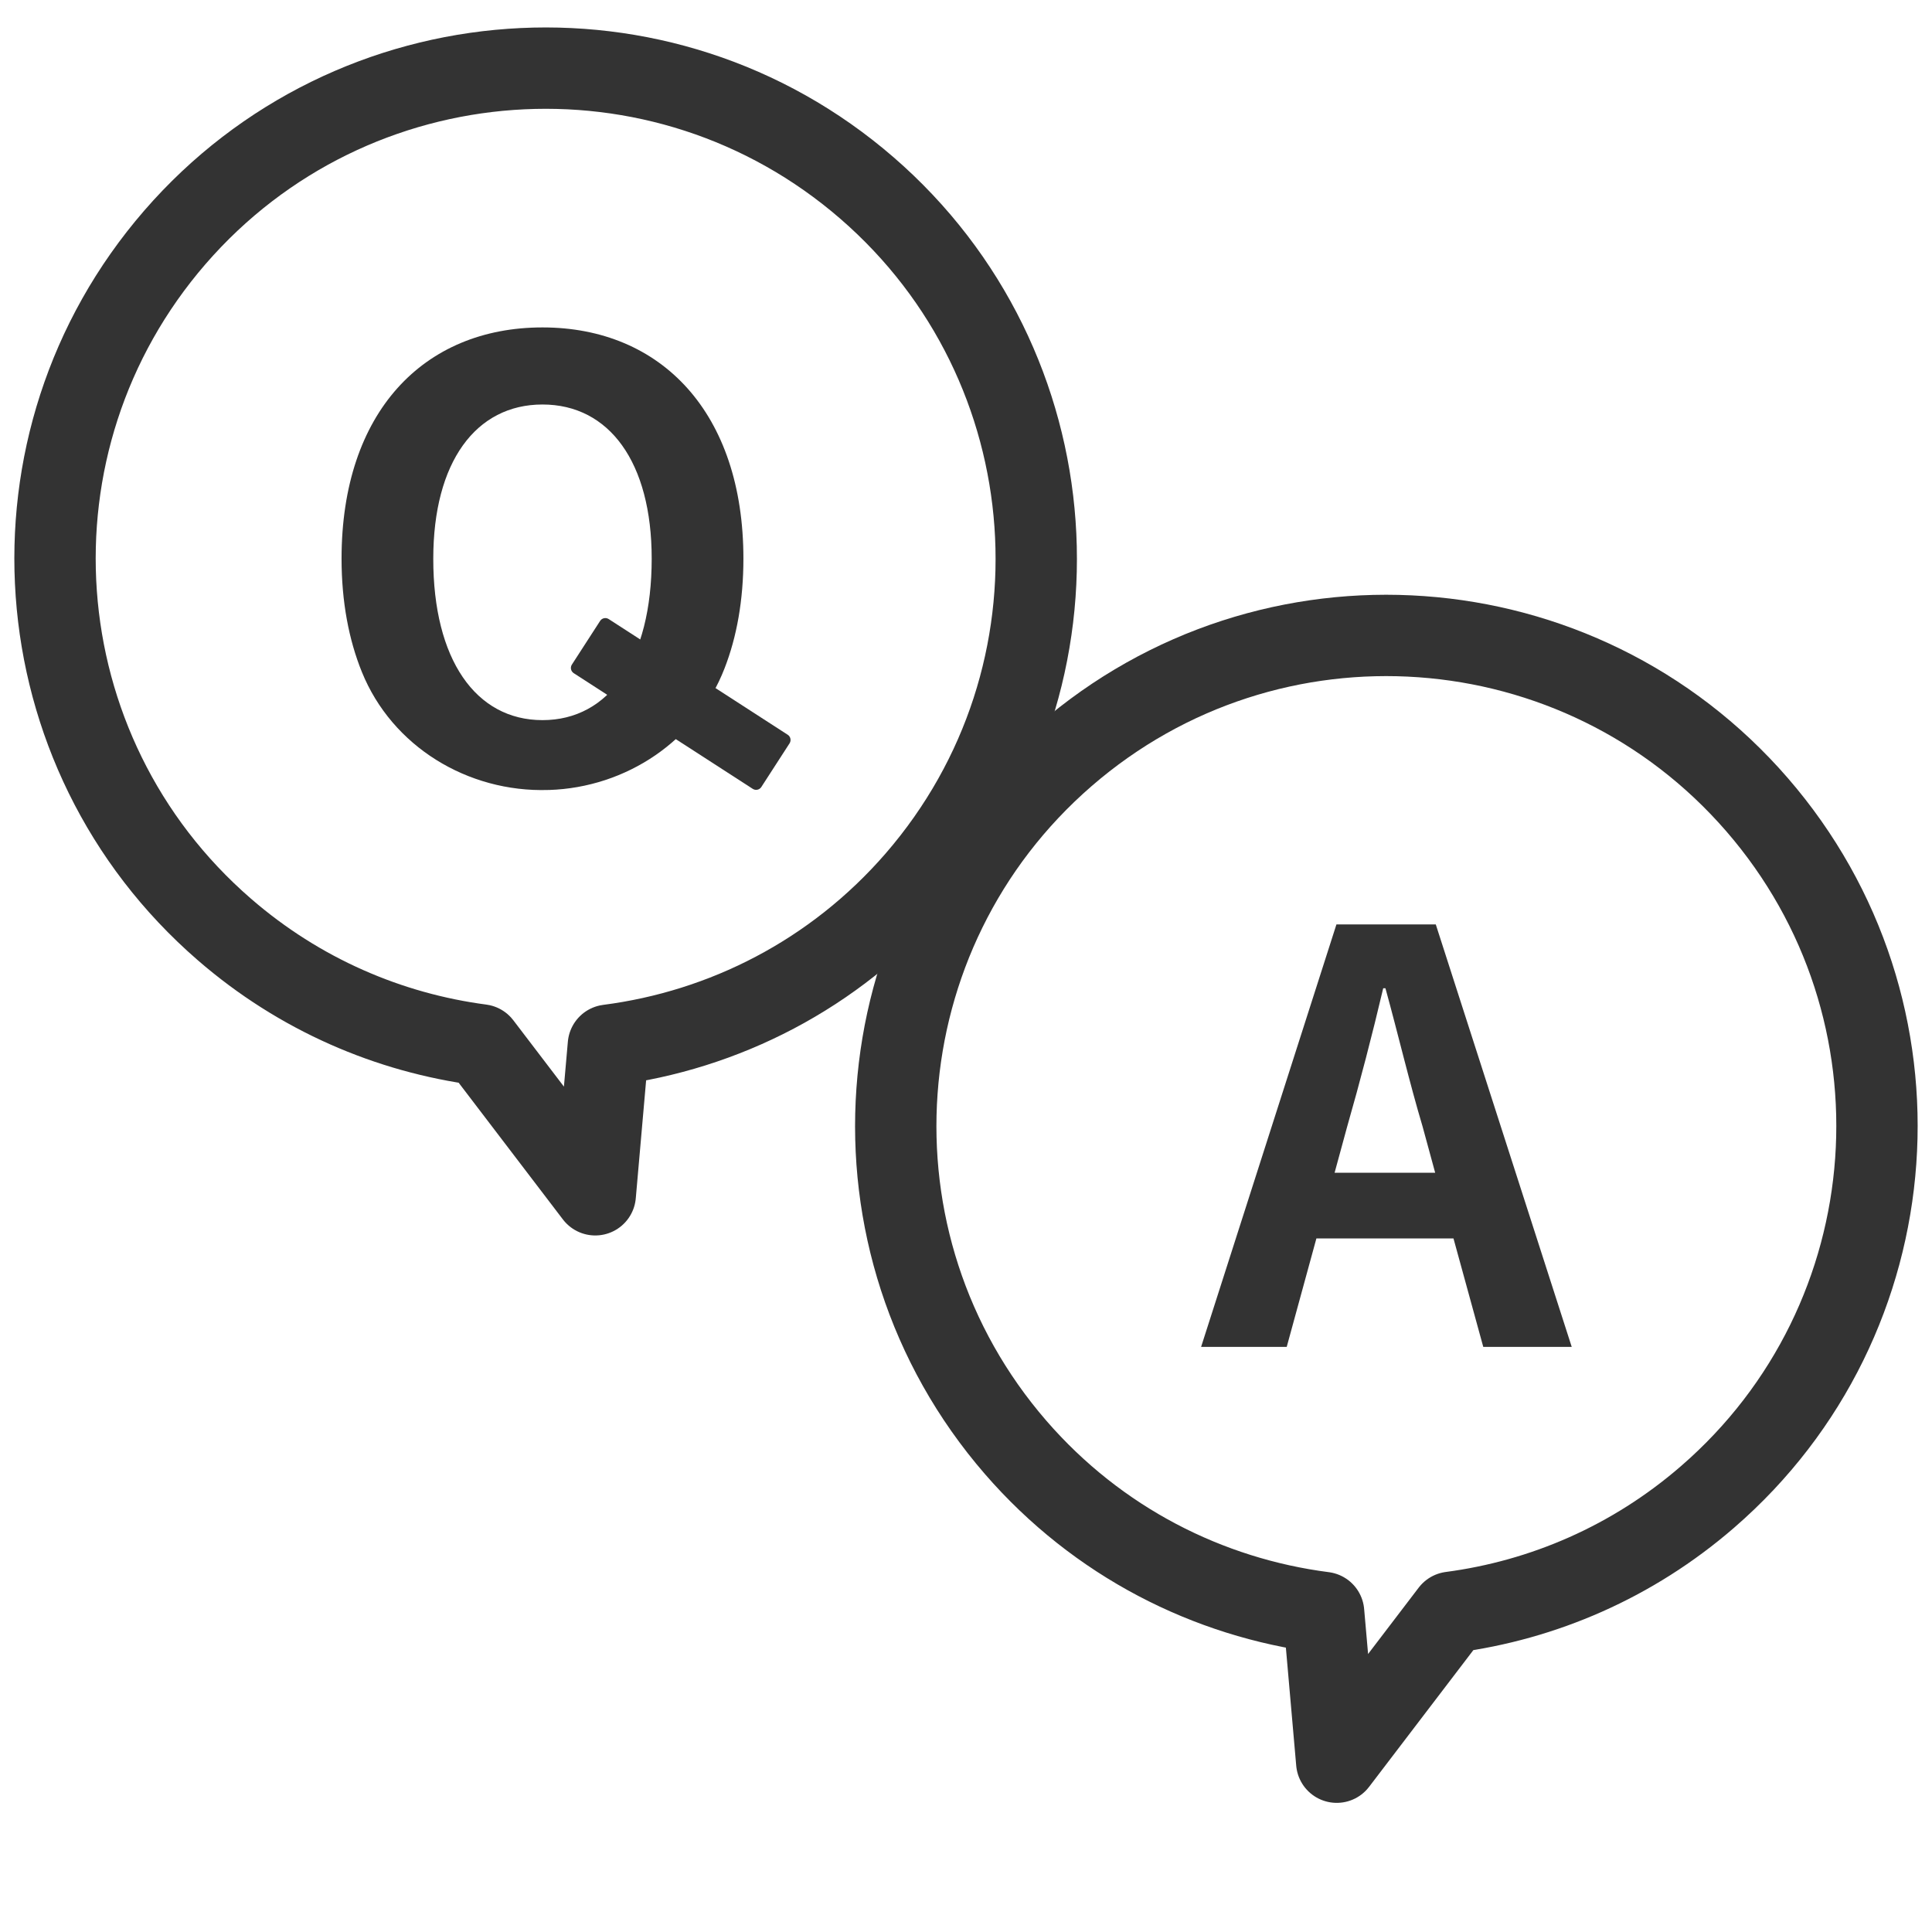 <?xml version="1.0" encoding="utf-8"?>
<!-- Generator: Adobe Illustrator 26.1.0, SVG Export Plug-In . SVG Version: 6.00 Build 0)  -->
<svg version="1.1" id="レイヤー_1" xmlns="http://www.w3.org/2000/svg" xmlns:xlink="http://www.w3.org/1999/xlink" x="0px"
	 y="0px" width="300px" height="300px" viewBox="60 60 180 190" style="enable-background:new 0 0 300 300;" xml:space="preserve">
<style type="text/css">
	.st0{fill:none;stroke:#333333;stroke-width:8;stroke-linecap:round;stroke-linejoin:round;stroke-miterlimit:10;}
	.st1{fill:#333333;}
</style>
<g>
	<path class="st0" d="M114.83,162.79c11.34-1.46,22.21-6.92,30.29-16.24c17.45-20.14,15.28-50.61-4.86-68.06S89.65,63.21,72.2,83.34
		c-17.45,20.14-15.28,50.61,4.86,68.06c7.4,6.42,16.21,10.17,25.24,11.36l11.24,14.74L114.83,162.79z"/>
	<path class="st0" d="M185.17,218.58c-11.34-1.46-22.21-6.92-30.29-16.24c-17.45-20.14-15.28-50.61,4.86-68.06
		s50.61-15.28,68.06,4.86c17.45,20.14,15.28,50.61-4.86,68.06c-7.4,6.42-16.21,10.17-25.24,11.36l-11.24,14.74L185.17,218.58z"/>
	<g>
		<g>
			<path class="st1" d="M108.9,137.69c-7.9,0.24-15.34-4.27-18.31-11.6c-1.29-3.18-2-6.93-2-11.15c0-14.39,8.06-22.74,19.76-22.74
				s19.76,8.42,19.76,22.74c0,4.07-0.65,7.7-1.86,10.8c-2.75,7.09-9.66,11.71-17.26,11.95C108.96,137.68,108.93,137.68,108.9,137.69
				z M108.35,130.82c6.57,0,10.74-5.97,10.74-15.88c0-9.49-4.18-15.16-10.74-15.16s-10.74,5.67-10.74,15.16
				C97.6,124.85,101.78,130.82,108.35,130.82z"/>
		</g>
		<path class="st1" d="M129.03,137.58l-17.61-11.38c-0.28-0.18-0.36-0.56-0.18-0.84l2.78-4.3c0.18-0.28,0.56-0.36,0.84-0.18
			l17.61,11.38c0.28,0.18,0.36,0.56,0.18,0.84l-2.78,4.3C129.69,137.68,129.31,137.76,129.03,137.58z"/>
	</g>
	<g>
		<path class="st1" d="M197.94,181.79h-13.48l-2.92,10.67h-8.42l13.31-41.55h9.77l13.37,41.55h-8.7L197.94,181.79z M196.14,175.33
			l-1.24-4.55c-1.29-4.32-2.41-9.1-3.65-13.59h-0.22c-1.07,4.55-2.3,9.27-3.54,13.59l-1.24,4.55H196.14z"/>
	</g>
</g>
</svg>
